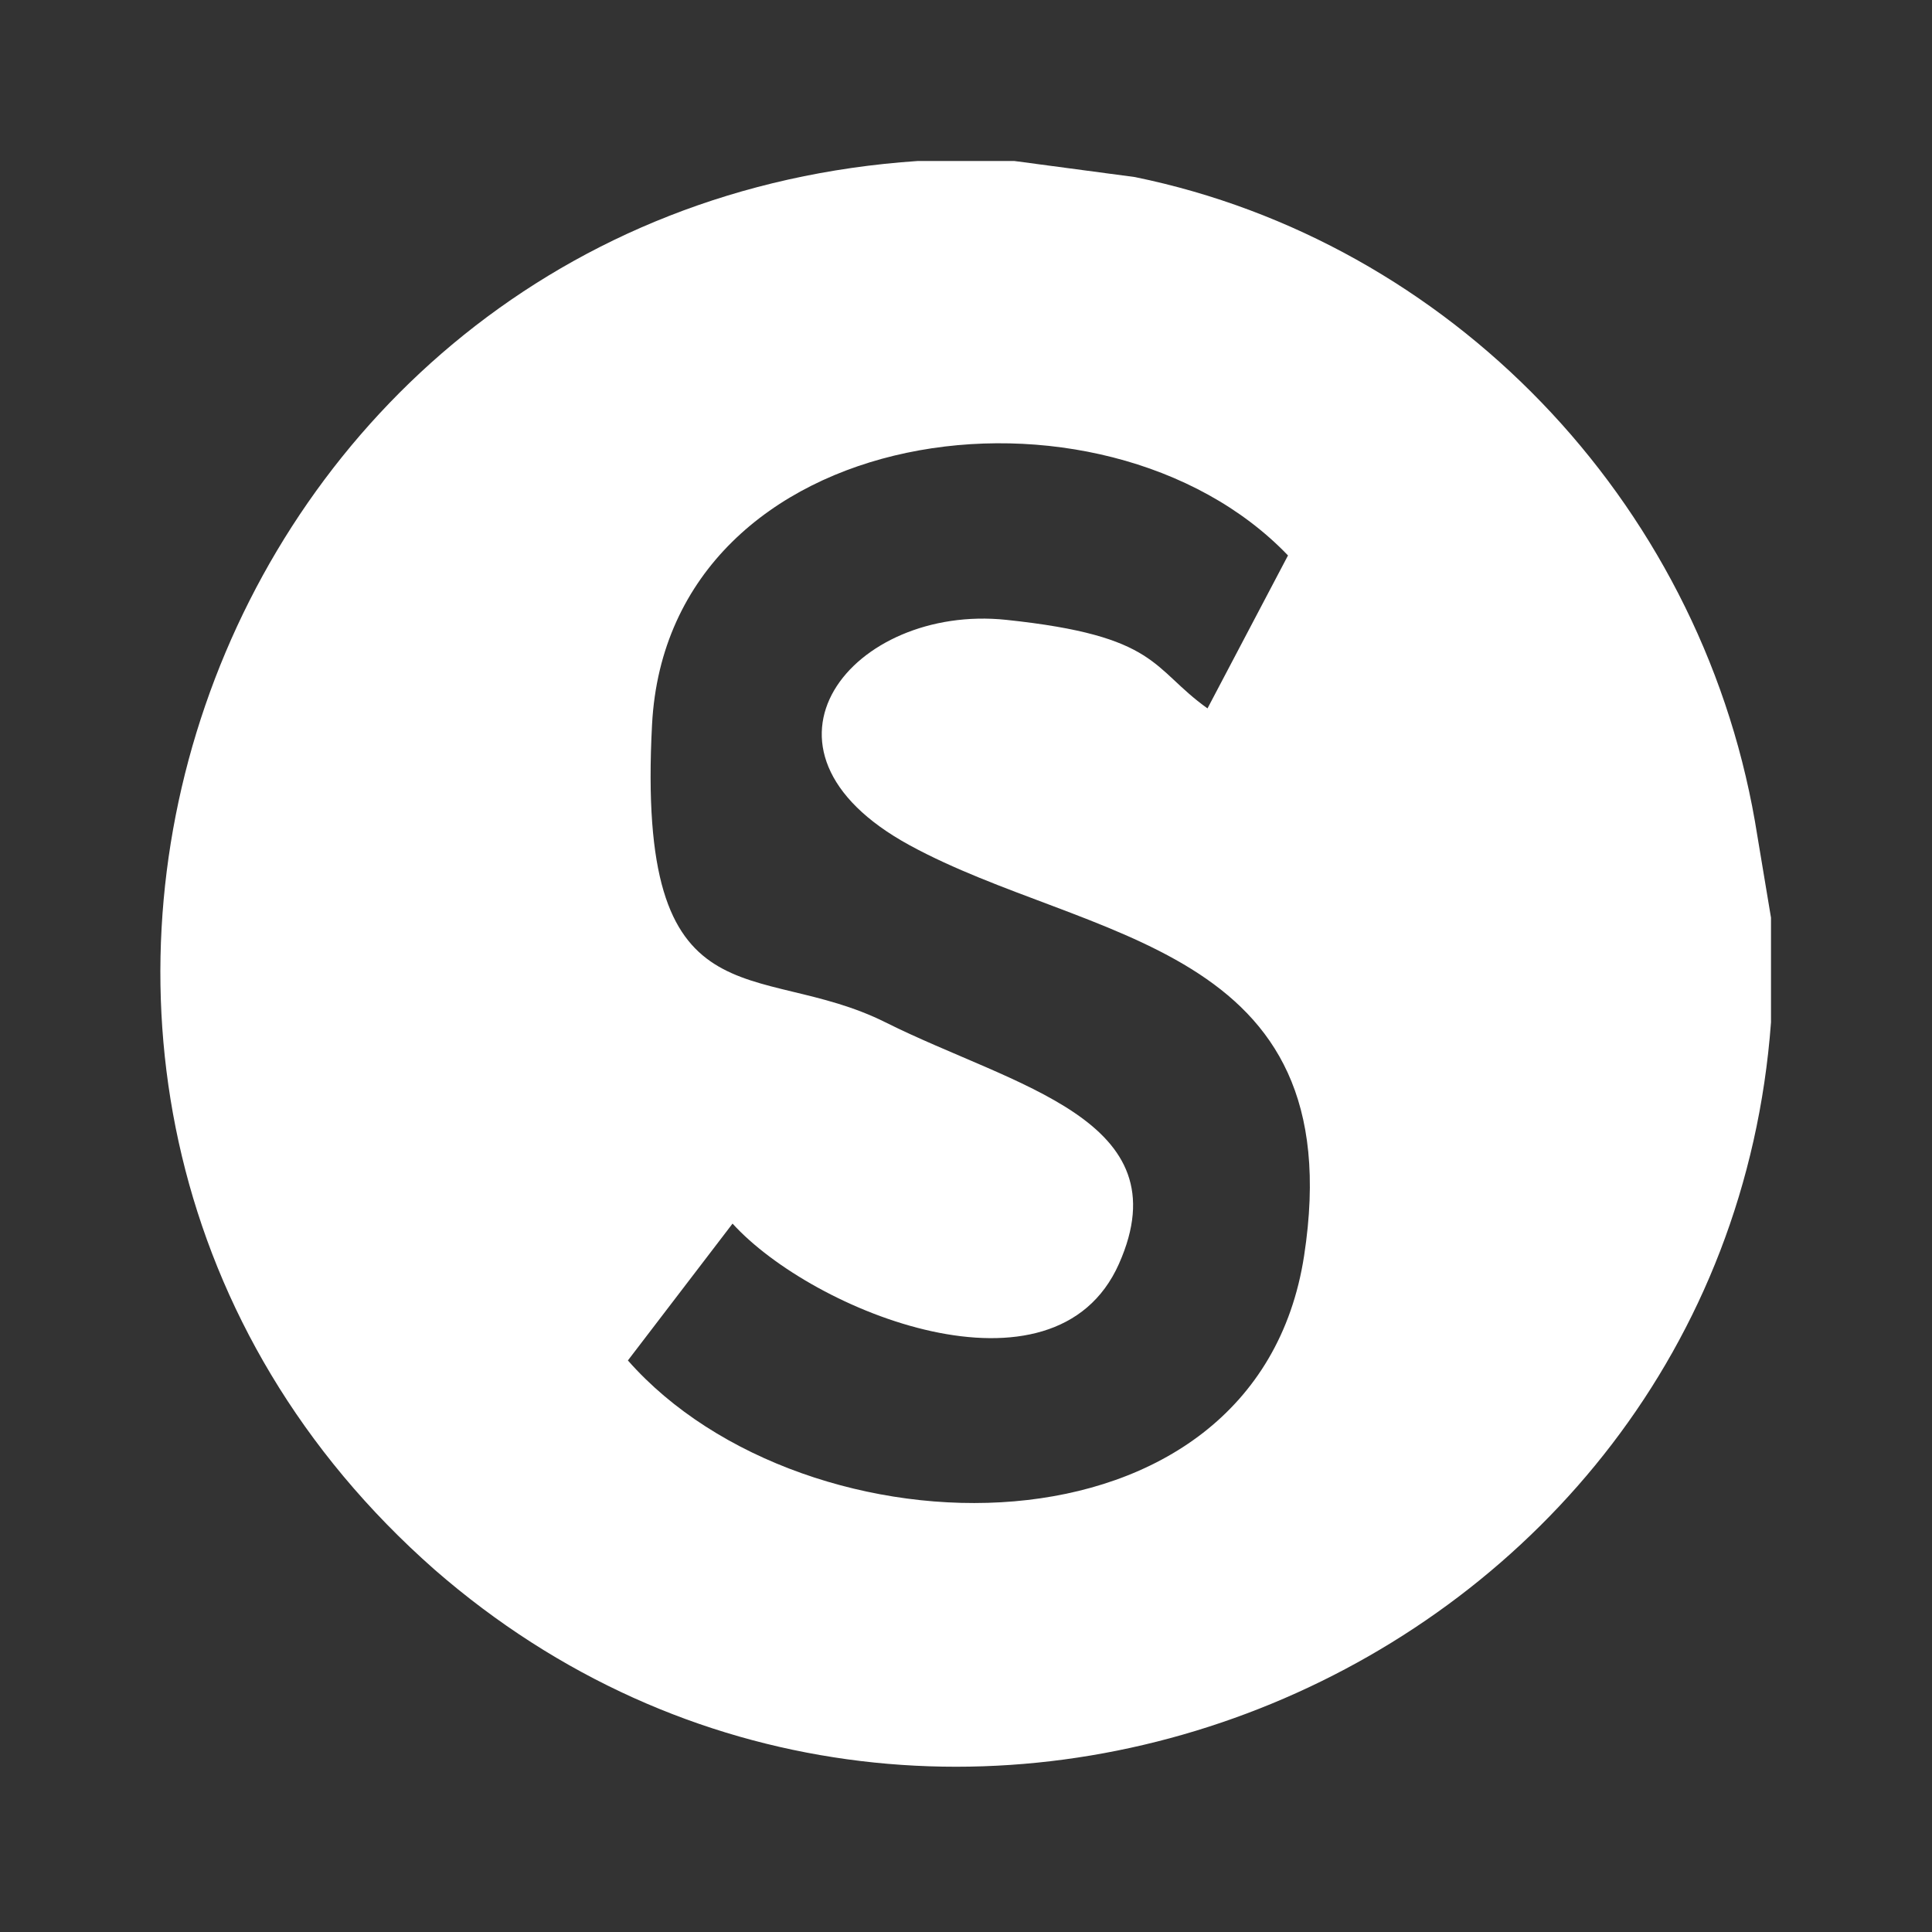 <?xml version="1.0" encoding="UTF-8"?>
<svg xmlns="http://www.w3.org/2000/svg" version="1.1" viewBox="0 0 24 24">
  <rect x="0" y="0" width="24" height="24" fill="#333333" stroke="none"/>
  <defs>
    <style>
      .cls-1 {
        fill: #fff;
      }
    </style>
  </defs>
  <g>
    <g id="Layer_1">
      <path class="cls-1" d="M12.6,2l1.5.2c3.9.8,7,4,7.7,8l.2,1.2v1.3c-.6,8.1-10.4,12.2-16.6,6.8C-1.3,13.6,2.5,2.6,11.4,2h1.2ZM15,8.8l1-1.9c-2.3-2.4-7.7-1.7-7.9,2.1s1.3,2.9,2.9,3.7,3.7,1.2,2.9,3-3.8.6-4.8-.5l-1.3,1.7c2.2,2.5,7.8,2.6,8.4-1.3.6-3.9-2.7-3.9-4.9-5.1s-.7-3,1.2-2.8,1.8.6,2.5,1.1Z"></path>
    </g>
  </g>
</svg>
